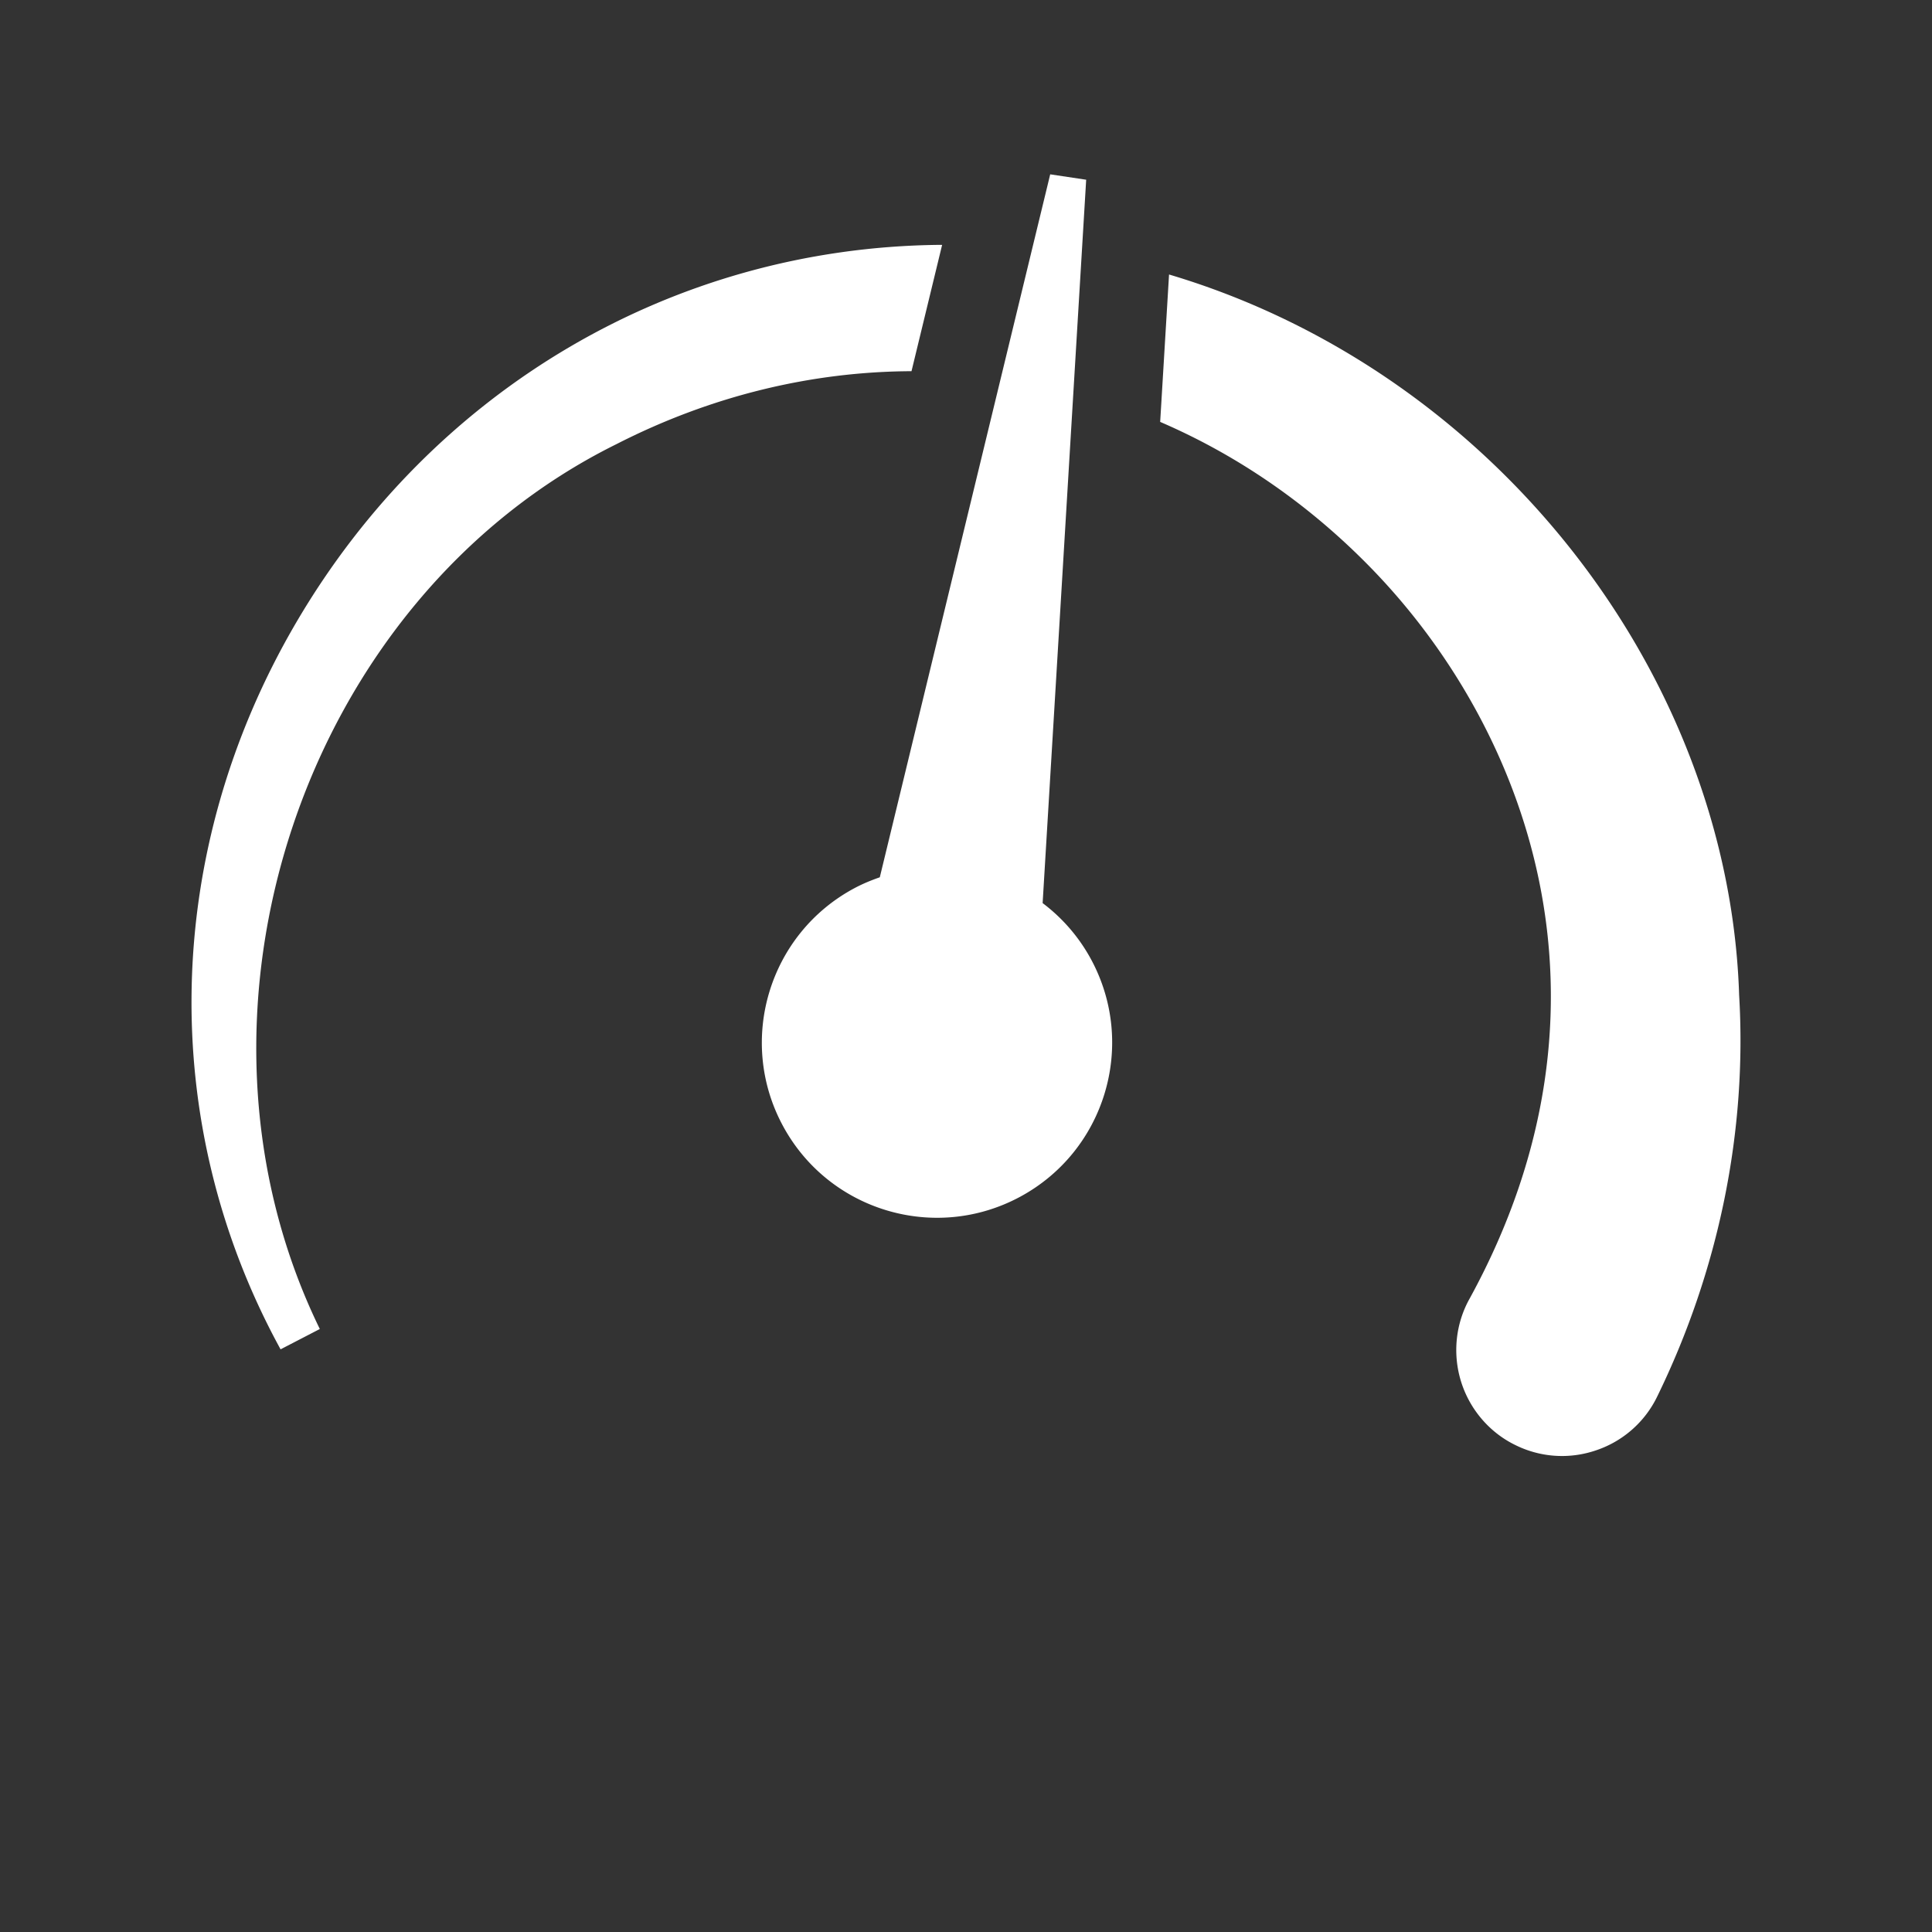<?xml version="1.0" encoding="UTF-8"?>
<svg xmlns="http://www.w3.org/2000/svg" xml:space="preserve" x="0" y="0" version="1.1" viewBox="0 0 300 300"><rect x="0" y="0" width="300" height="300" fill="#333333" stroke="none"/><g fill="#03234B"><path d="m161.899 140.233 6.762-112.325-5.585-.838-26.462 109.156c-1.347.468-2.681 1.015-3.979 1.712-13.232 7.103-18.201 23.59-11.098 36.822s23.59 18.201 36.822 11.098 18.202-23.589 11.098-36.822a27 27 0 0 0-7.558-8.803M146.292 38.028c-.141.005-.282-.011-.423-.005-41.285.429-78.625 22.354-99.882 58.654-20.775 35.479-21.68 77.666-2.42 112.847l6.094-3.157c-24.006-49.175-2.507-113.37 46.051-137.396 14.8-7.567 30.426-11.271 45.826-11.332zM270.052 154.517c-.979-30.814-15.382-61.336-39.518-83.743-14.351-13.318-31.262-22.881-49.005-28.15l-1.378 22.888c11.95 5.145 23.099 12.763 32.816 22.765 23.902 24.603 40.464 67.292 15.254 113.336-2.206 3.915-2.692 8.634-1.337 12.952 1.354 4.324 4.451 7.917 8.484 9.854a16.3 16.3 0 0 0 7.18 1.669c1.807 0 3.62-.302 5.376-.912a16.29 16.29 0 0 0 9.412-8.333c9.576-19.627 13.97-41.206 12.716-62.326" style="fill: #ffffff;"/></g></svg>
